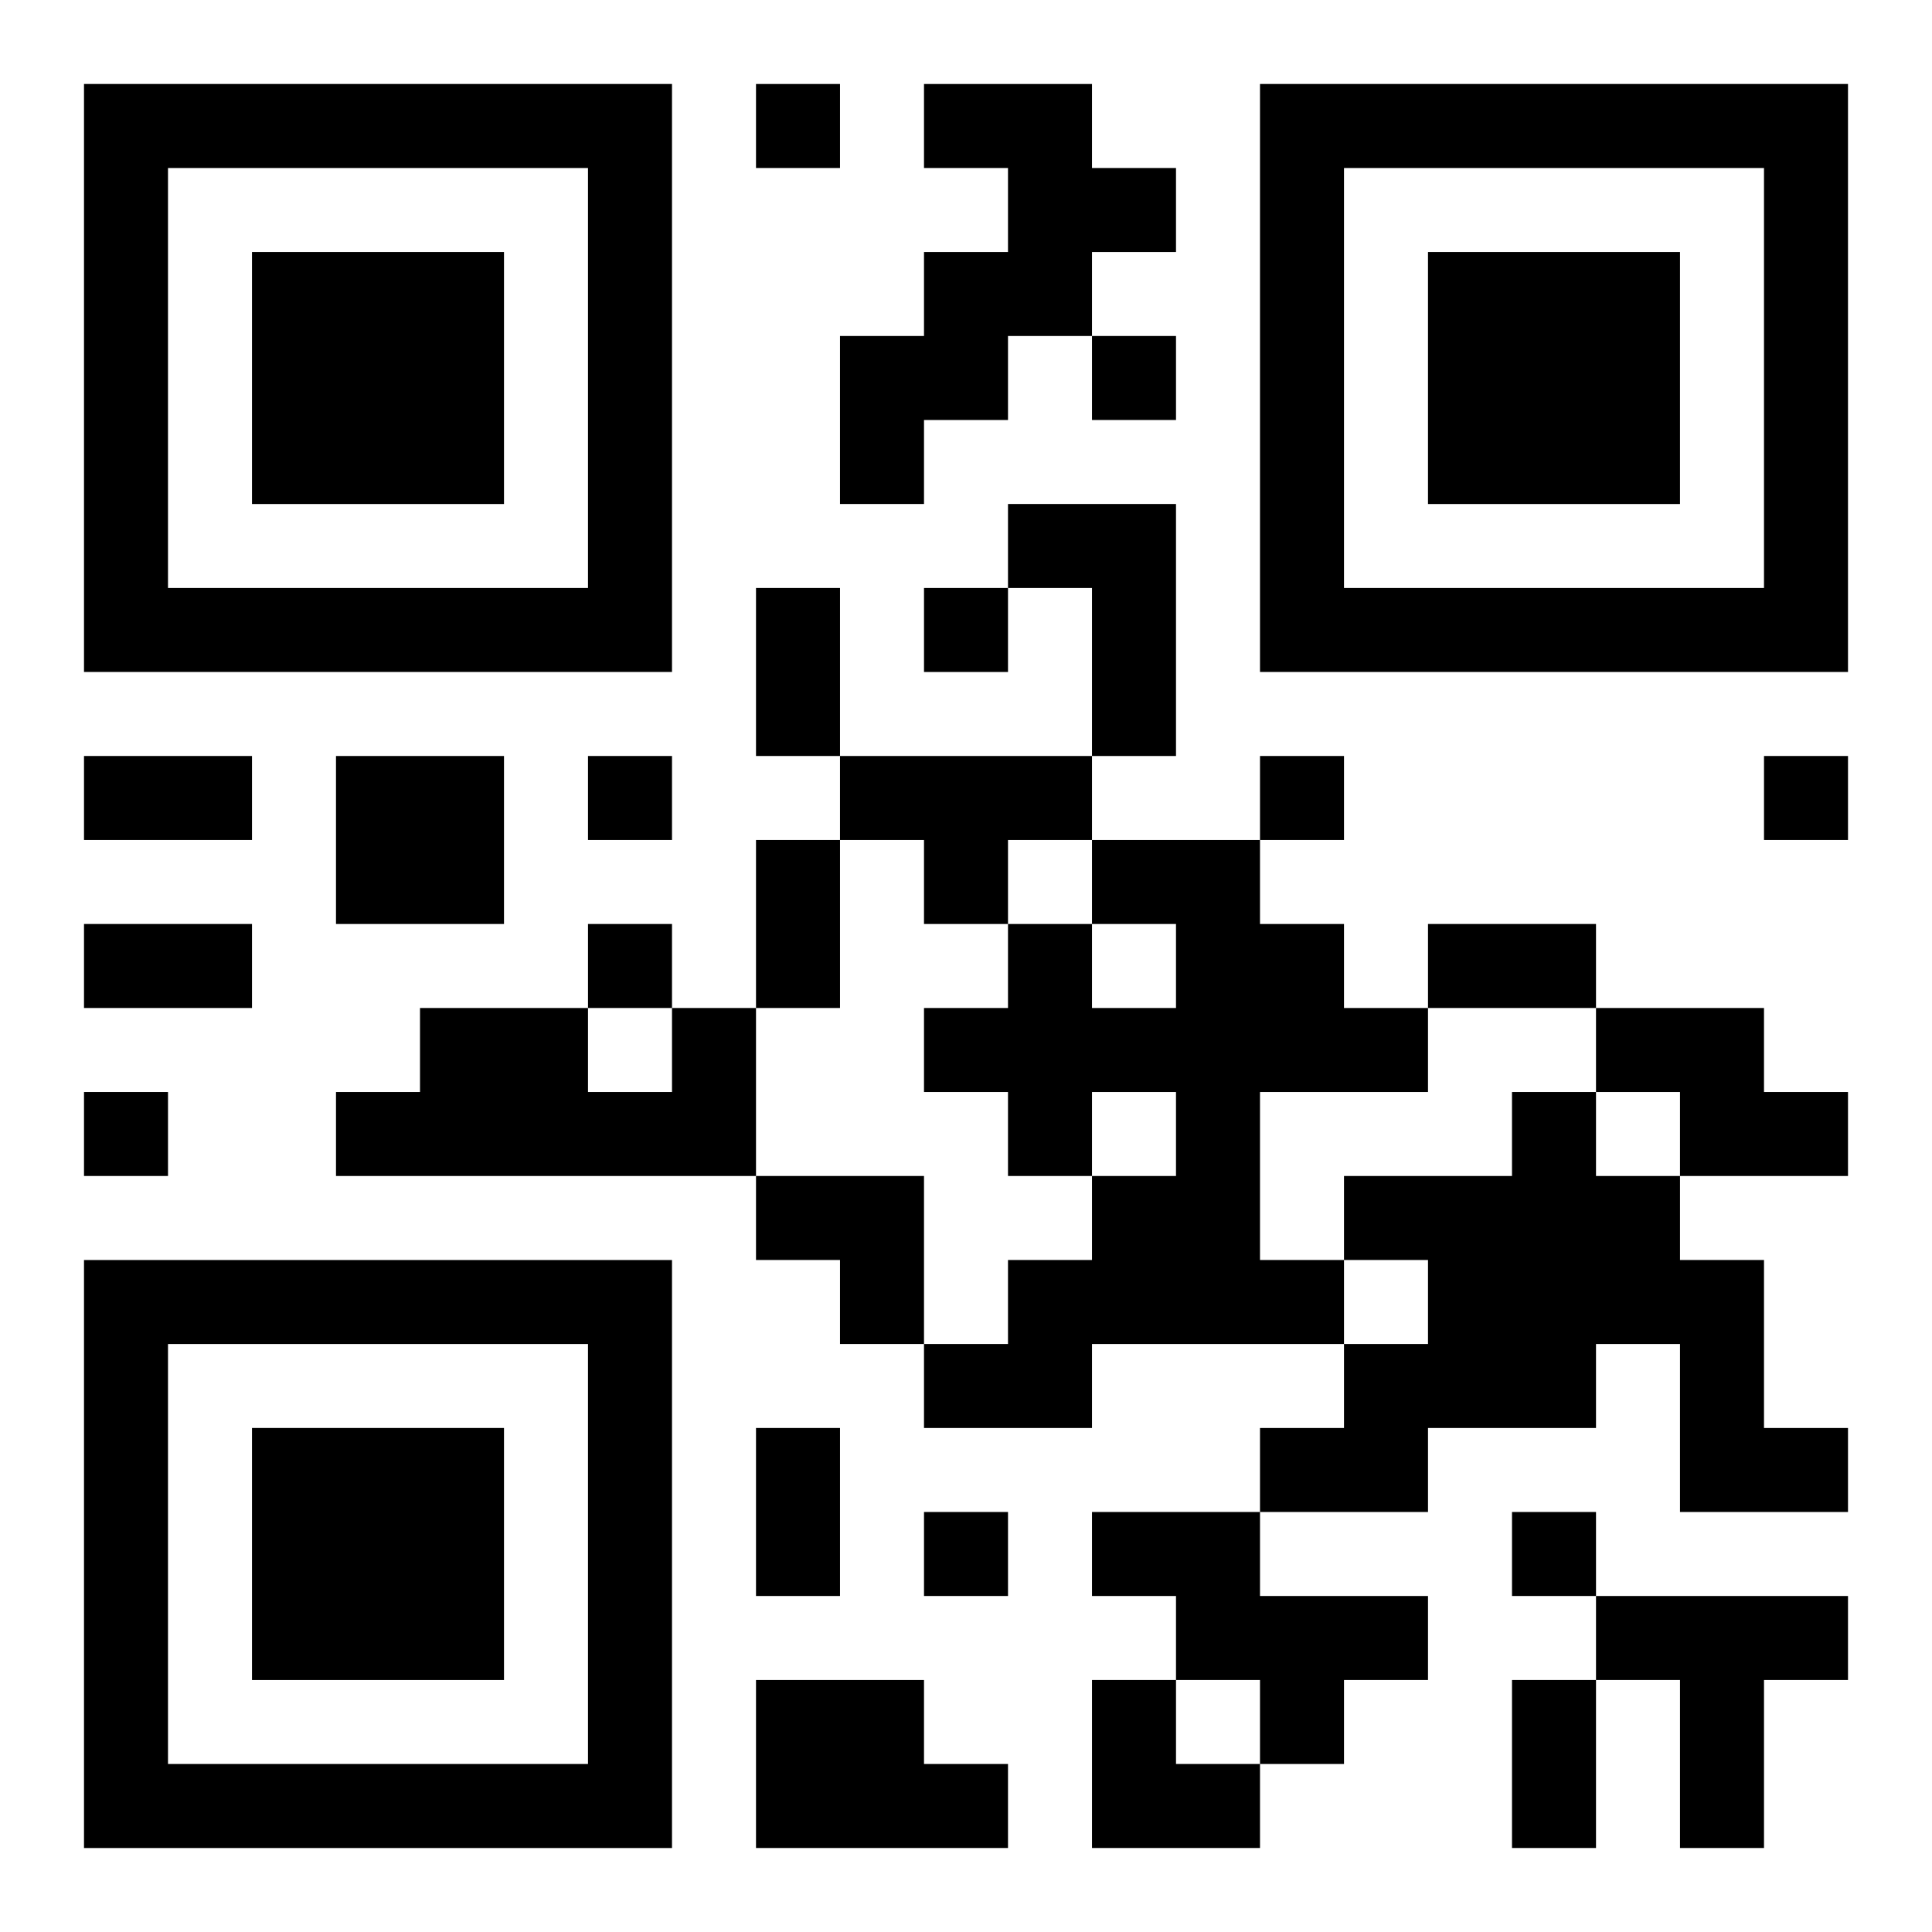 <?xml version="1.0" encoding="UTF-8"?>
<svg width="250" height="250" baseProfile="full" version="1.1" viewBox="-1 -1 23 23" xmlns="http://www.w3.org/2000/svg" xmlns:xlink="http://www.w3.org/1999/xlink"><symbol id="a"><path d="m0 7v7h7v-7h-7zm1 1h5v5h-5v-5zm1 1v3h3v-3h-3z"/></symbol><use y="-7" xlink:href="#a"/><use y="7" xlink:href="#a"/><use x="14" y="-7" xlink:href="#a"/><path d="m10 0h2v1h1v1h-1v1h-1v1h-1v1h-1v-2h1v-1h1v-1h-1v-1m1 5h2v3h-1v-2h-1v-1m-8 3h2v2h-2v-2m6 0h3v1h-1v1h-1v-1h-1v-1m3 1h2v1h1v1h1v1h-2v2h1v1h-3v1h-2v-1h1v-1h1v-1h1v-1h-1v1h-1v-1h-1v-1h1v-1h1v1h1v-1h-1v-1m-5 2h1v2h-5v-1h1v-1h2v1h1v-1m11 0h2v1h1v1h-2v-1h-1v-1m-1 1h1v1h1v1h1v2h1v1h-2v-2h-1v1h-2v1h-2v-1h1v-1h1v-1h-1v-1h2v-1m-5 5h2v1h2v1h-1v1h-1v-1h-1v-1h-1v-1m6 1h3v1h-1v2h-1v-2h-1v-1m-10 1h2v1h1v1h-3v-2m0-19v1h1v-1h-1m4 3v1h1v-1h-1m-2 3v1h1v-1h-1m-4 2v1h1v-1h-1m8 0v1h1v-1h-1m6 0v1h1v-1h-1m-14 2v1h1v-1h-1m-6 2v1h1v-1h-1m10 5v1h1v-1h-1m7 0v1h1v-1h-1m-9-11h1v2h-1v-2m-8 2h2v1h-2v-1m8 1h1v2h-1v-2m-8 1h2v1h-2v-1m16 0h2v1h-2v-1m-8 6h1v2h-1v-2m9 3h1v2h-1v-2m-9-6h2v2h-1v-1h-1zm4 6h1v1h1v1h-2z"/></svg>
